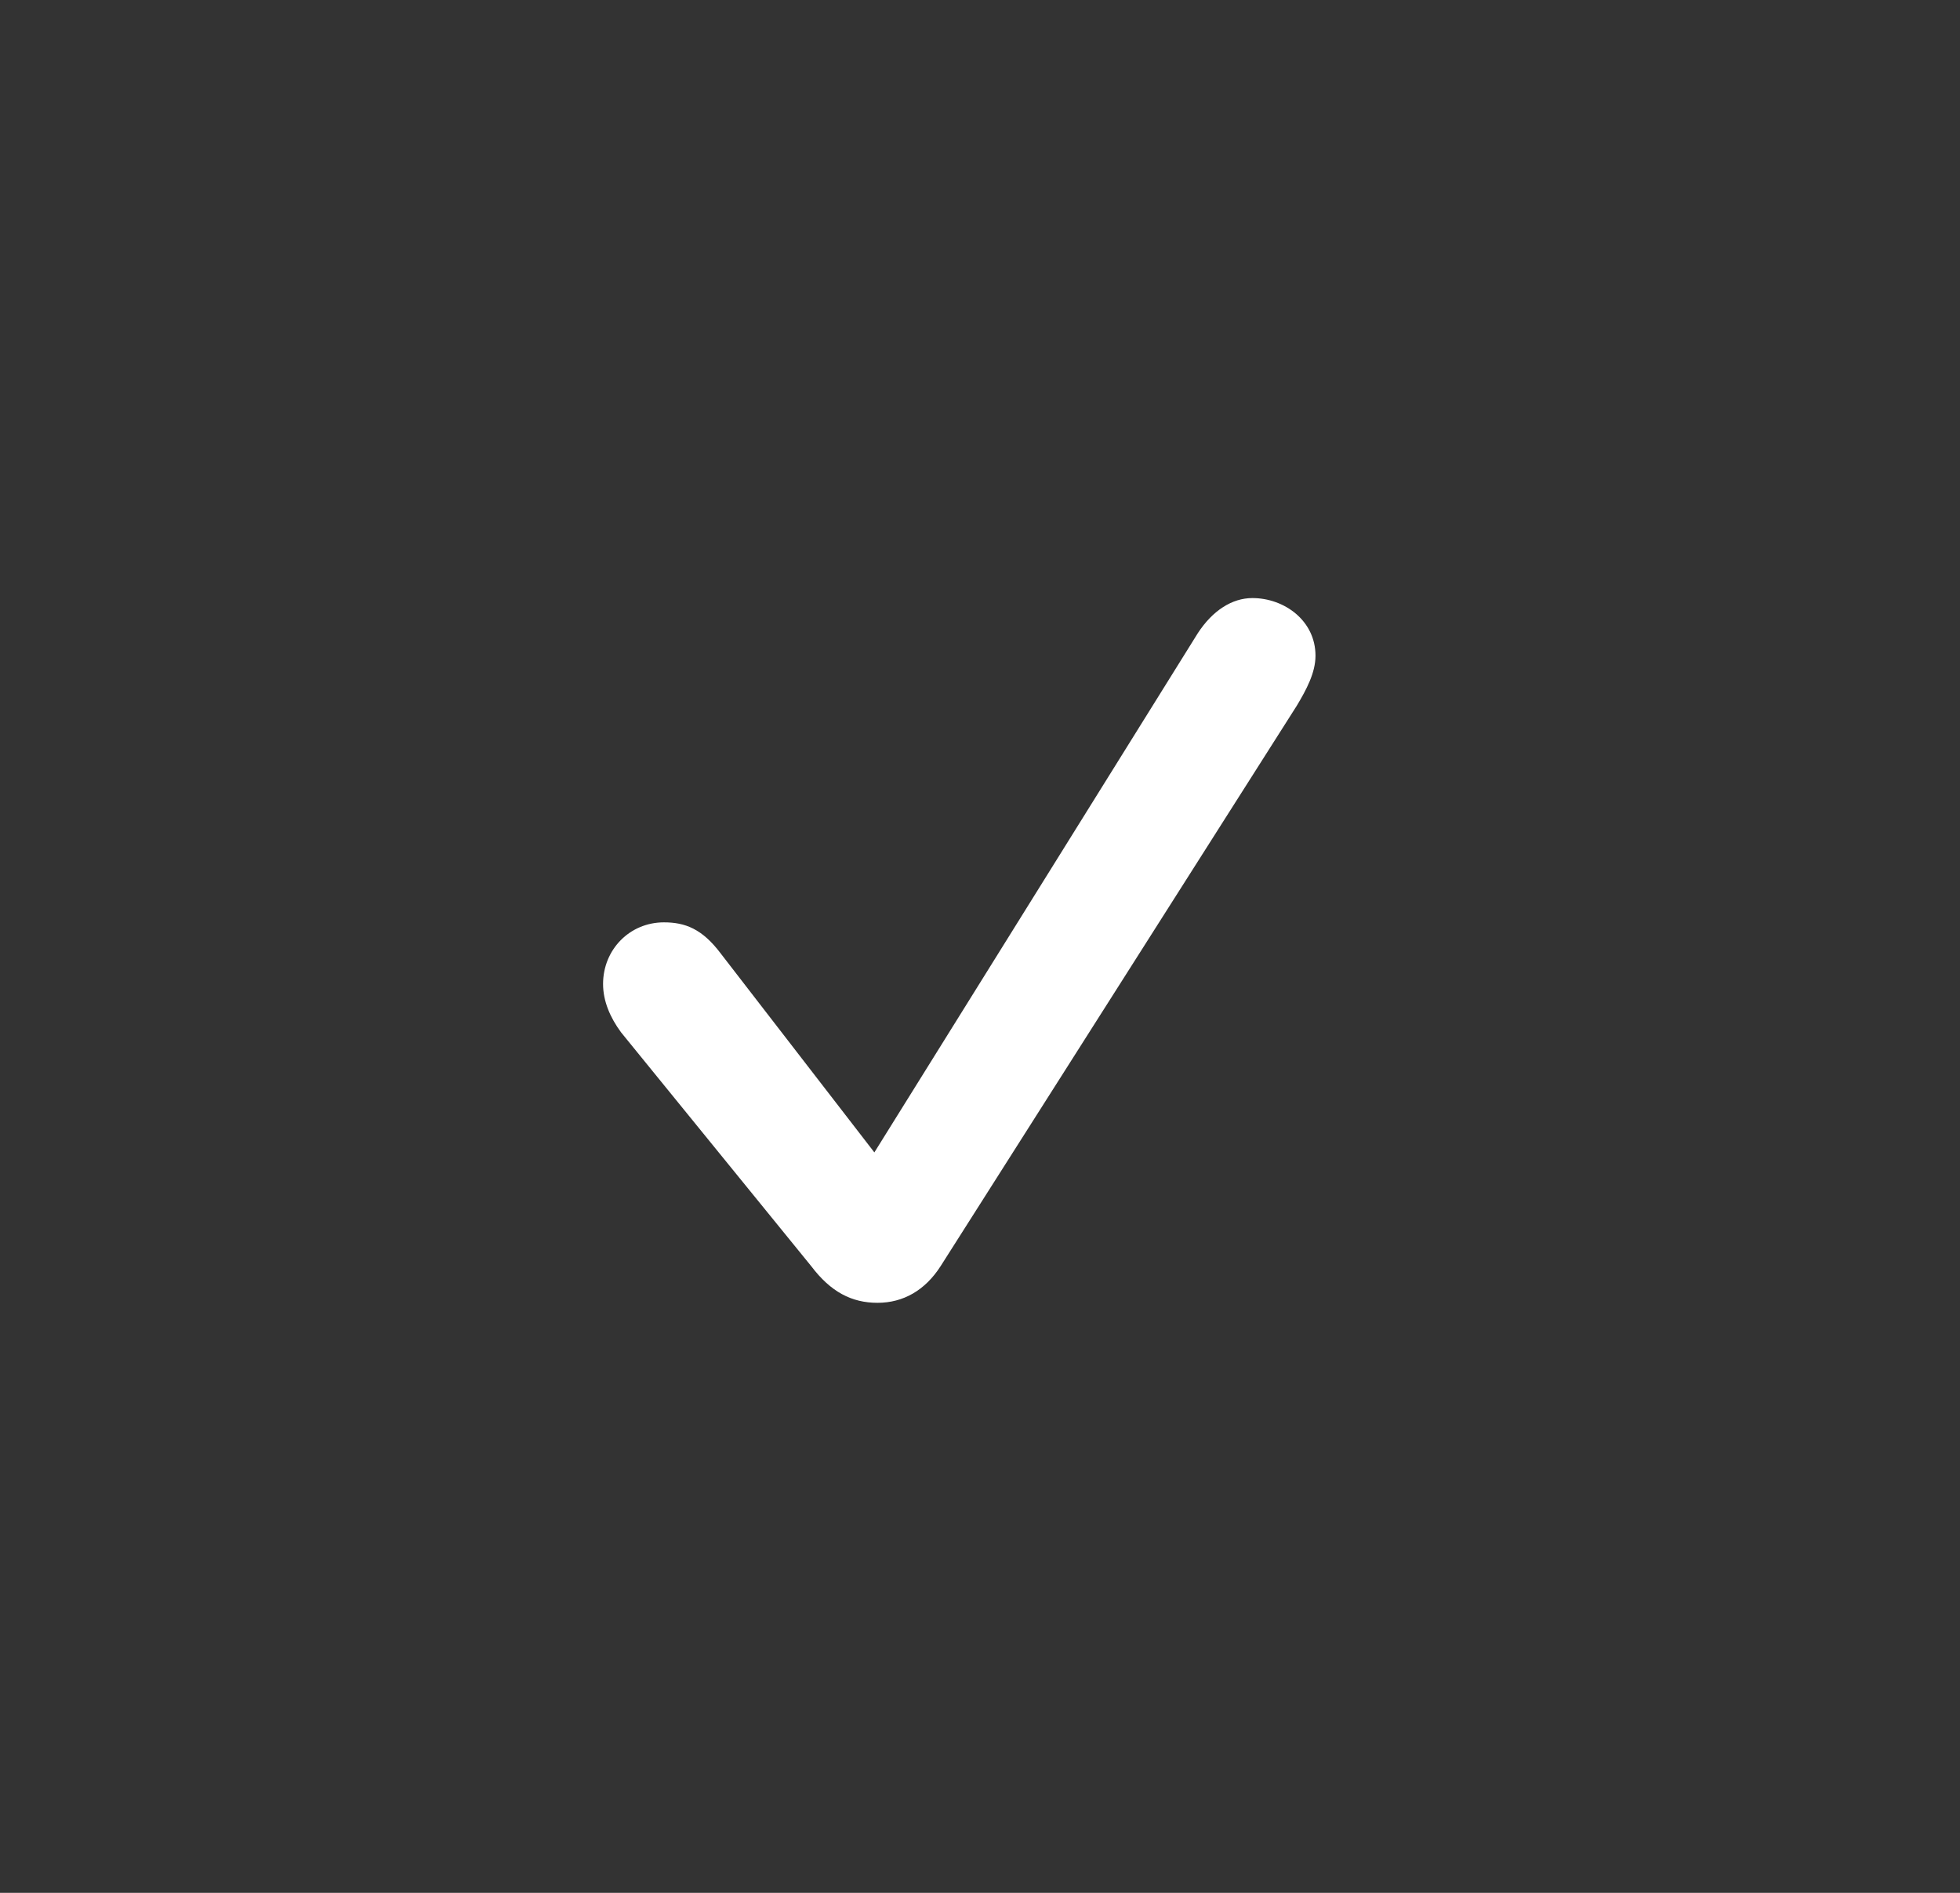<svg width="29" height="28" viewBox="0 0 29 28" fill="none" xmlns="http://www.w3.org/2000/svg">
<rect x="0" y="0" width="29" height="28" fill="#333333" stroke="none"/>
<path d="M12.983 19.272C13.364 19.272 13.687 19.088 13.917 18.73L19.188 10.438C19.326 10.207 19.464 9.954 19.464 9.7C19.464 9.181 19.003 8.847 18.53 8.847C18.23 8.847 17.942 9.031 17.723 9.366L12.937 17.047L10.665 14.106C10.388 13.737 10.134 13.644 9.823 13.644C9.316 13.644 8.923 14.048 8.923 14.555C8.923 14.809 9.027 15.051 9.189 15.271L12.003 18.73C12.291 19.111 12.602 19.272 12.983 19.272Z" fill="white"/>
</svg>
